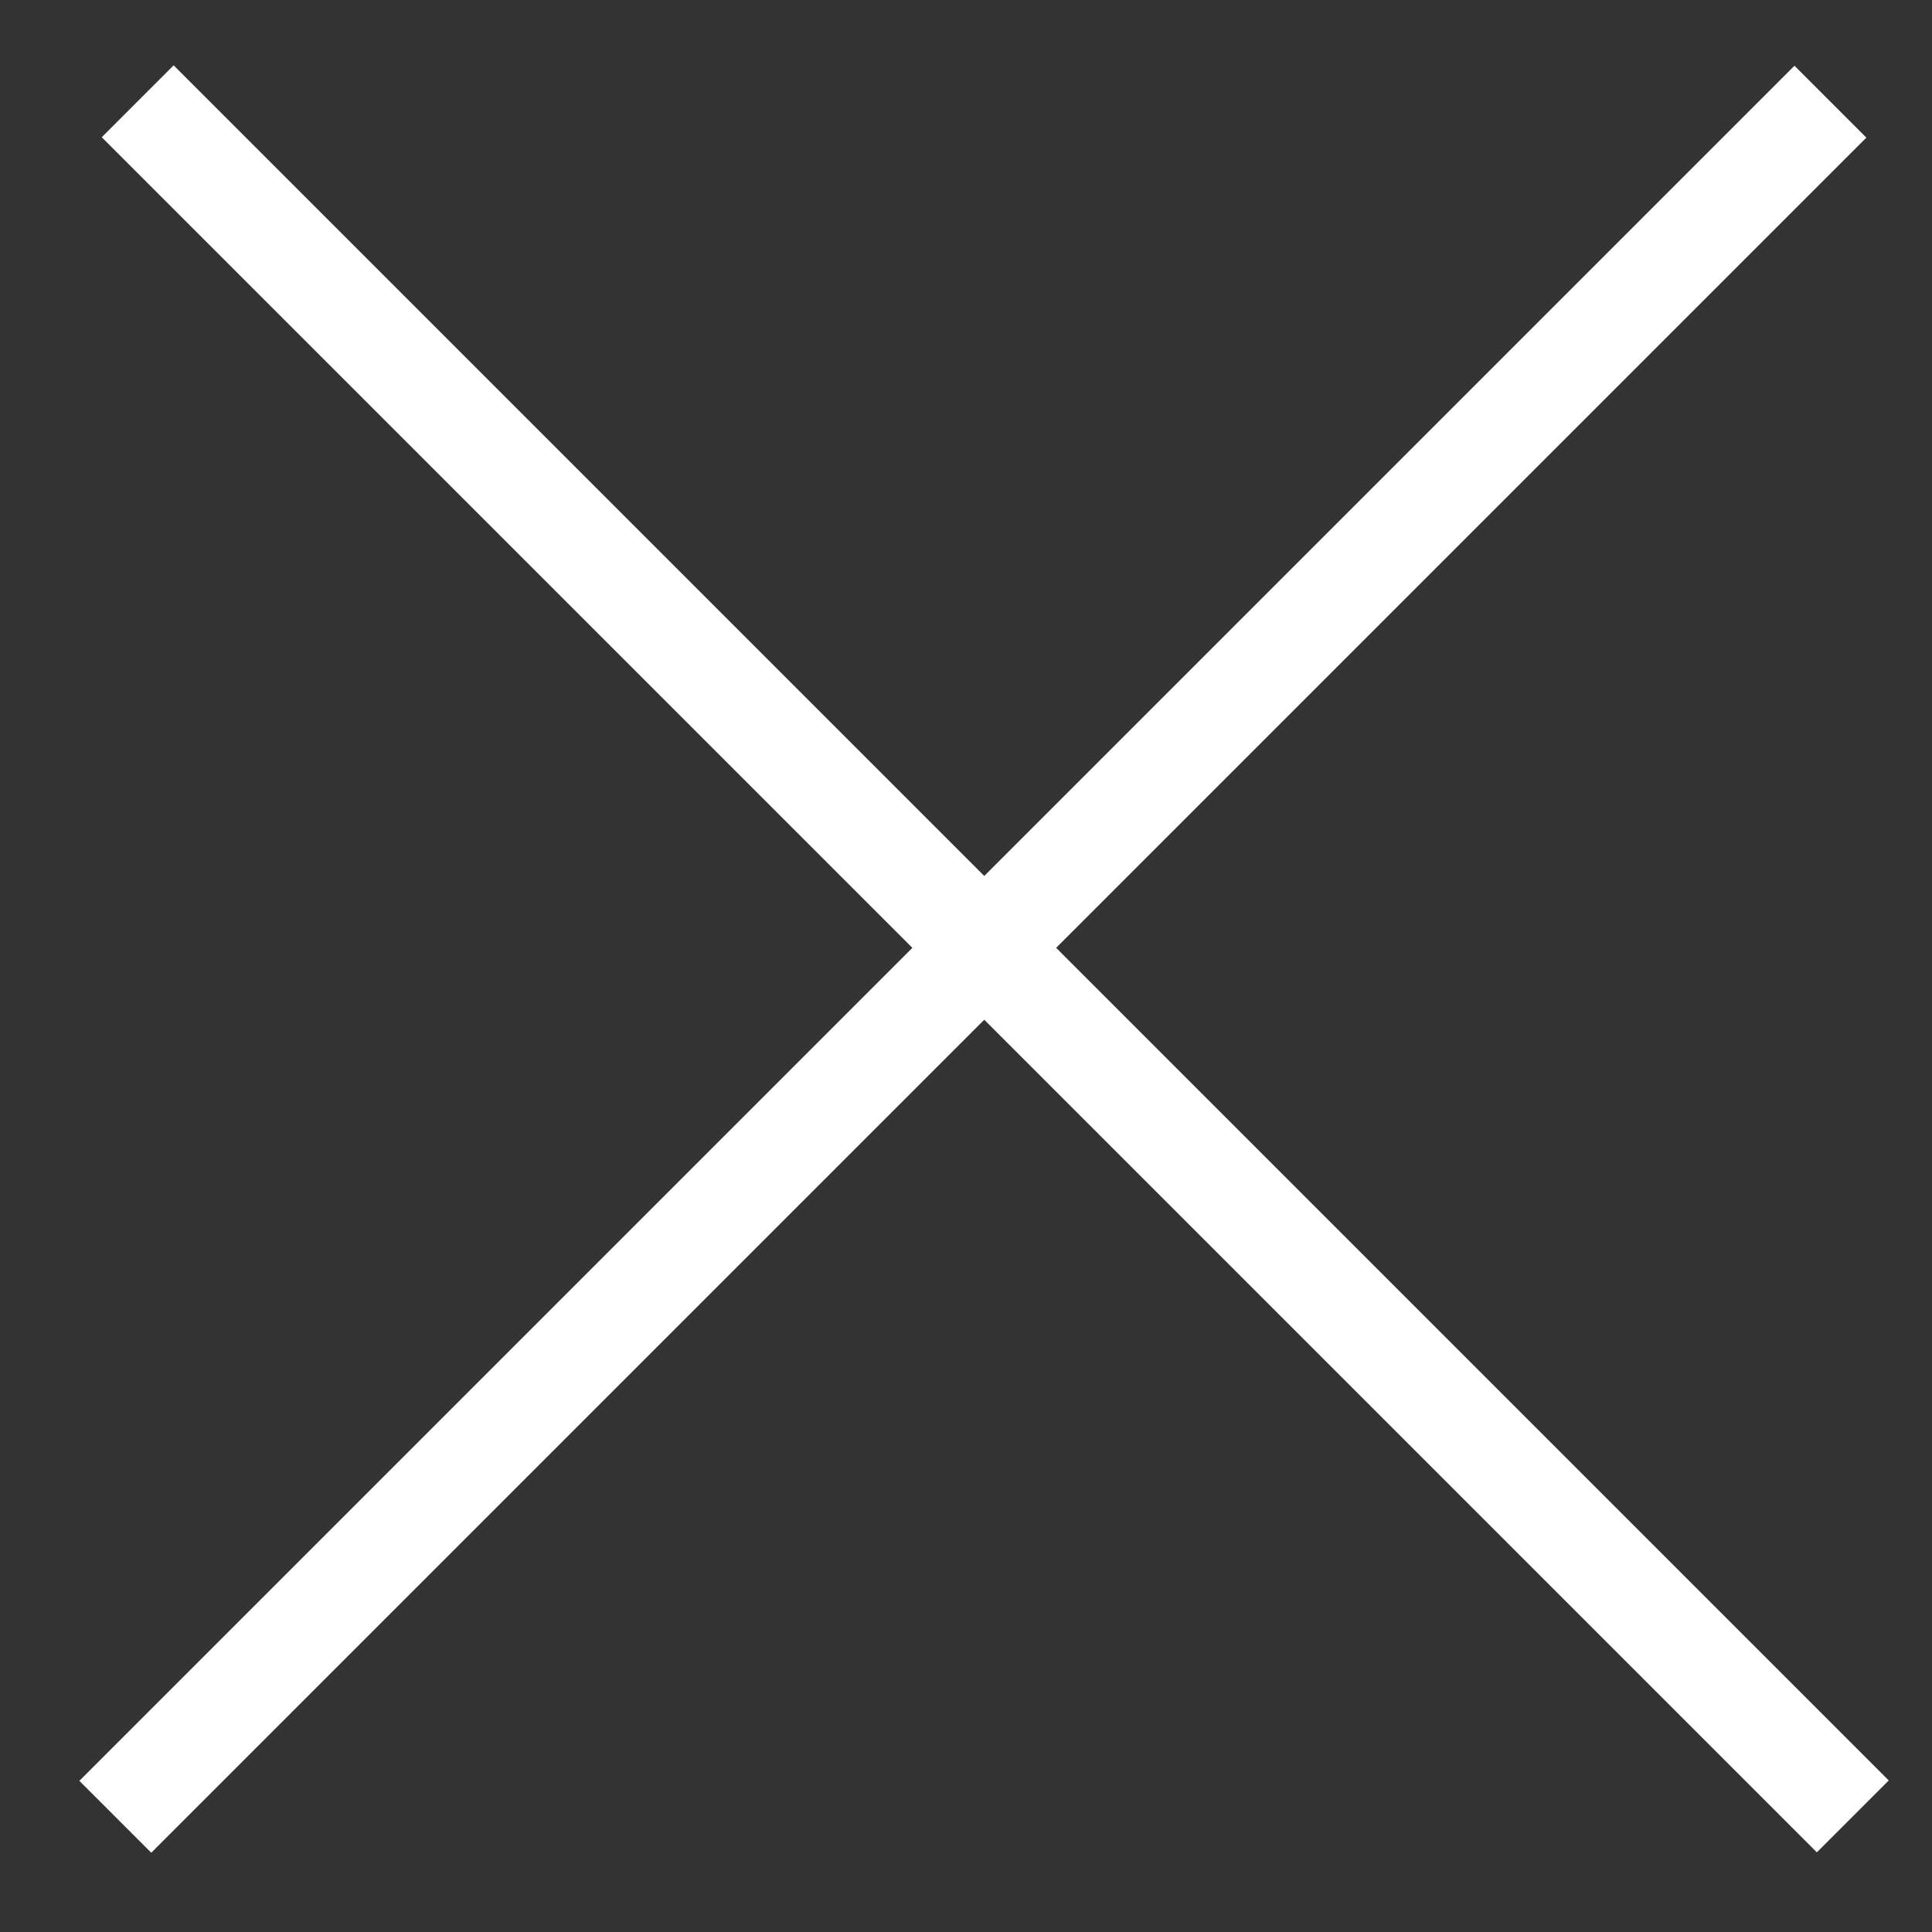 <svg width="19" height="19" fill="none" xmlns="http://www.w3.org/2000/svg"><rect width="100%" height="100%" fill="#333333" stroke="none"/><path stroke="#fff" d="m1.354.996 16.867 16.867M1.134 17.867 18.001 1"/></svg>